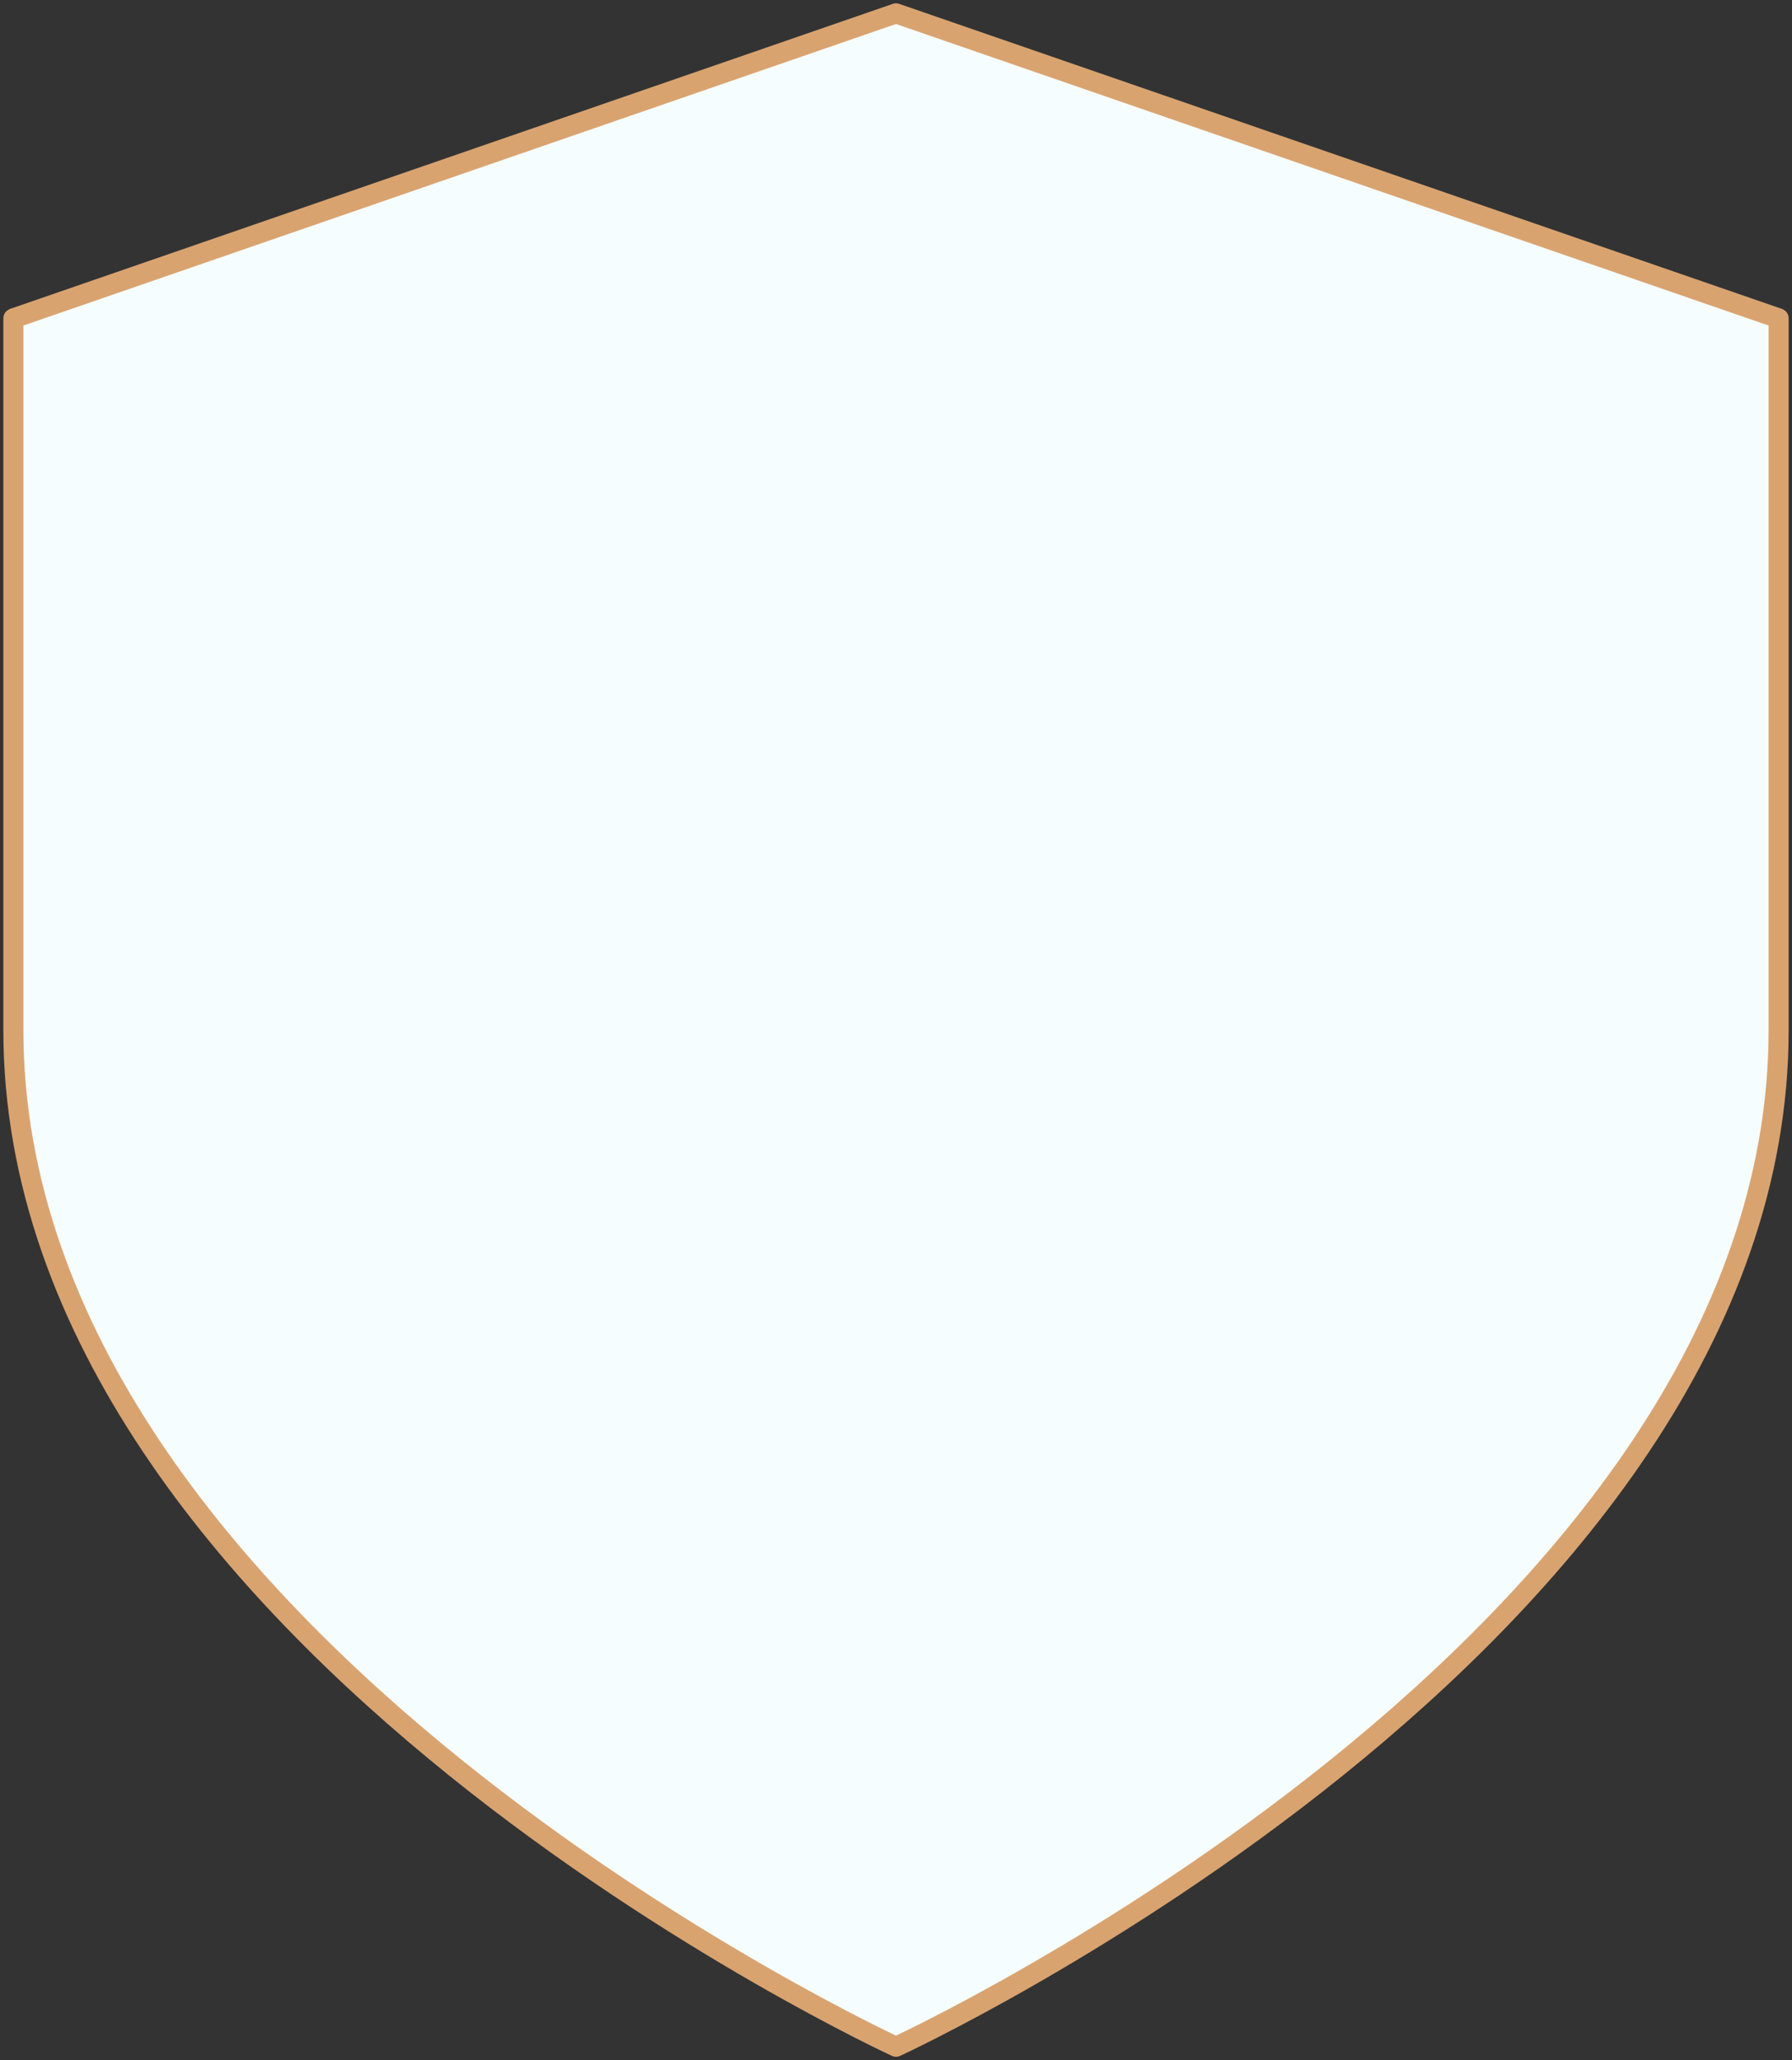 <?xml version="1.0" encoding="UTF-8"?> <svg xmlns="http://www.w3.org/2000/svg" width="268" height="308" viewBox="0 0 268 308" fill="none"><rect x="0" y="0" width="268" height="308" fill="#333333" stroke="none"/> <path d="M134 306C134 306 266 245.2 266 154V47.6L134 2L2 47.6V154C2 245.2 134 306 134 306Z" fill="#F6FDFF" stroke="#D9A370" stroke-width="3" stroke-linecap="round" stroke-linejoin="round"></path> </svg> 